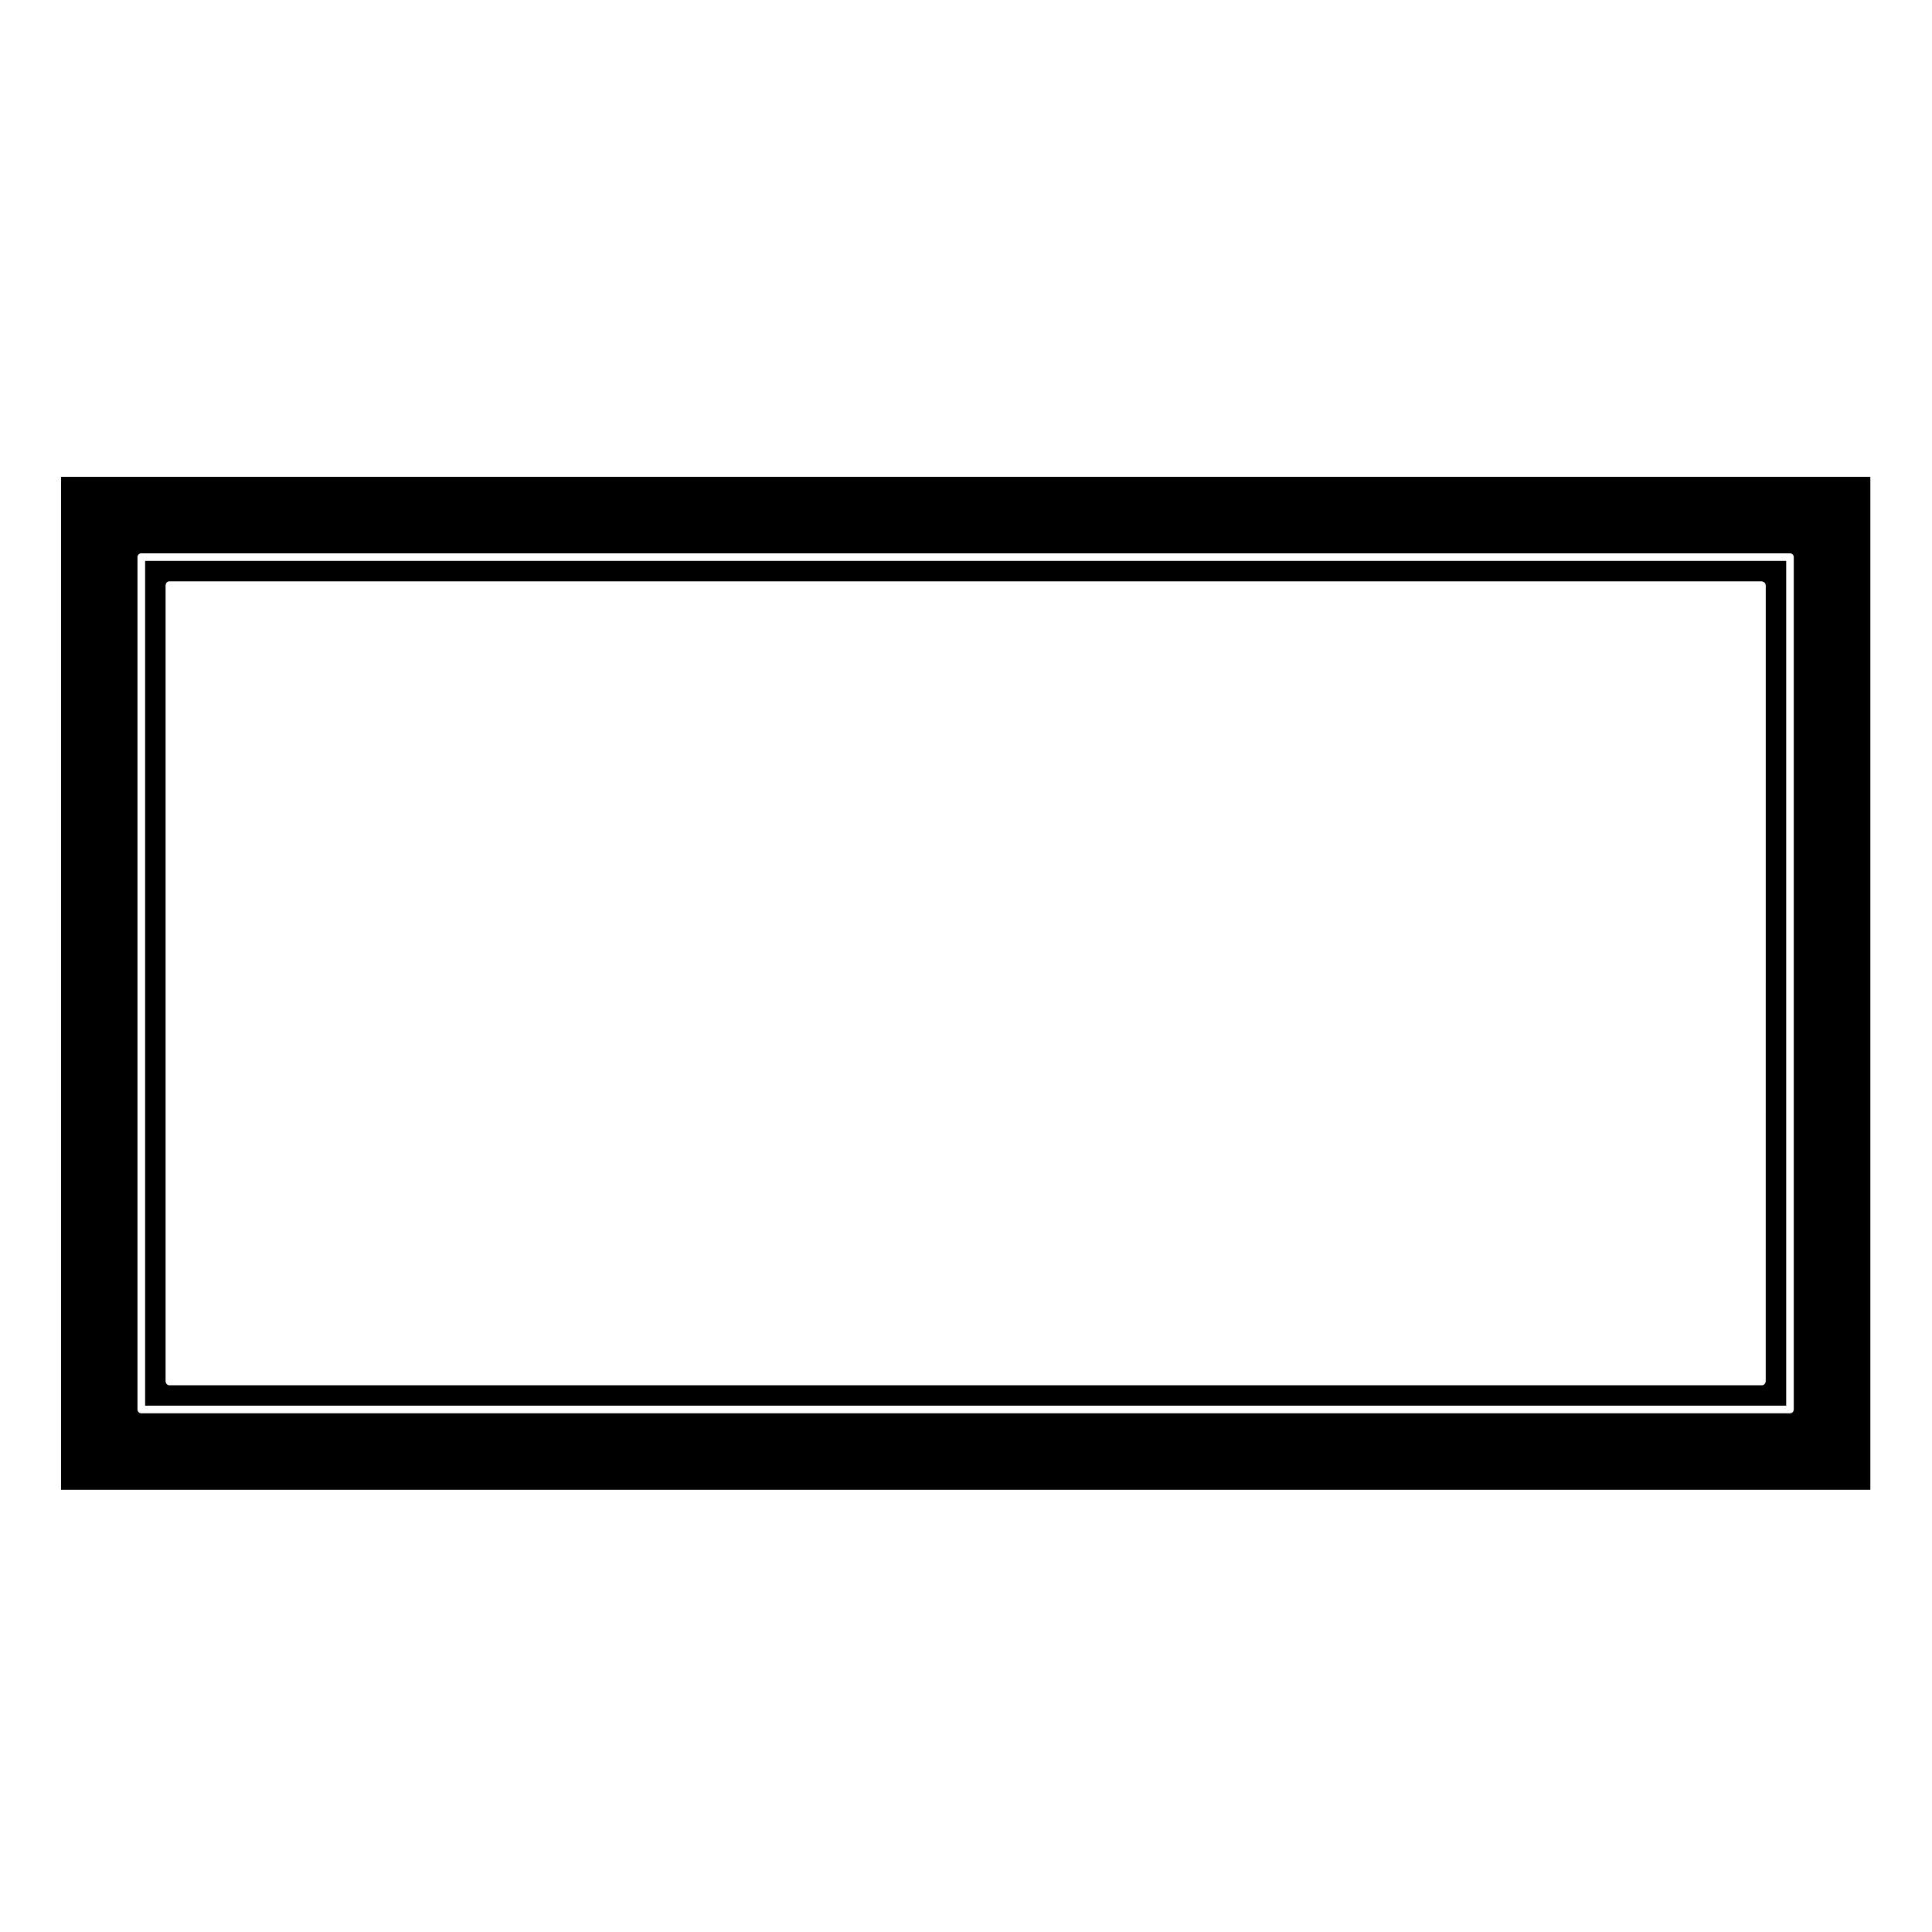 <?xml version="1.0" encoding="UTF-8"?>
<!-- Uploaded to: ICON Repo, www.svgrepo.com, Generator: ICON Repo Mixer Tools -->
<svg fill="#000000" width="800px" height="800px" version="1.1" viewBox="144 144 512 512" xmlns="http://www.w3.org/2000/svg">
 <g>
  <path d="m617.36 292.65h-434.9v223.87h434.9zm-5.426 217.45c0 0.023-0.031 0.047-0.031 0.07-0.039 0.52-0.453 0.941-0.984 0.941h-422.03c-0.527 0-0.941-0.422-0.977-0.941-0.004-0.023-0.031-0.047-0.031-0.07v-211.03c0-0.023 0.023-0.047 0.031-0.07 0.039-0.52 0.449-0.941 0.977-0.941h422.03c0.082 0 0.145 0.07 0.227 0.09 0.414 0.105 0.734 0.414 0.766 0.852 0 0.023 0.031 0.047 0.031 0.07z"/>
  <path d="m160.18 538.81h479.48v-268.45h-479.48zm20.258-247.17c0-0.555 0.453-1.008 1.008-1.008h436.91c0.559 0 1.012 0.453 1.012 1.008v225.89c0 0.555-0.453 1.008-1.012 1.008h-436.91c-0.555 0-1.008-0.453-1.008-1.008v-225.89z"/>
 </g>
</svg>
